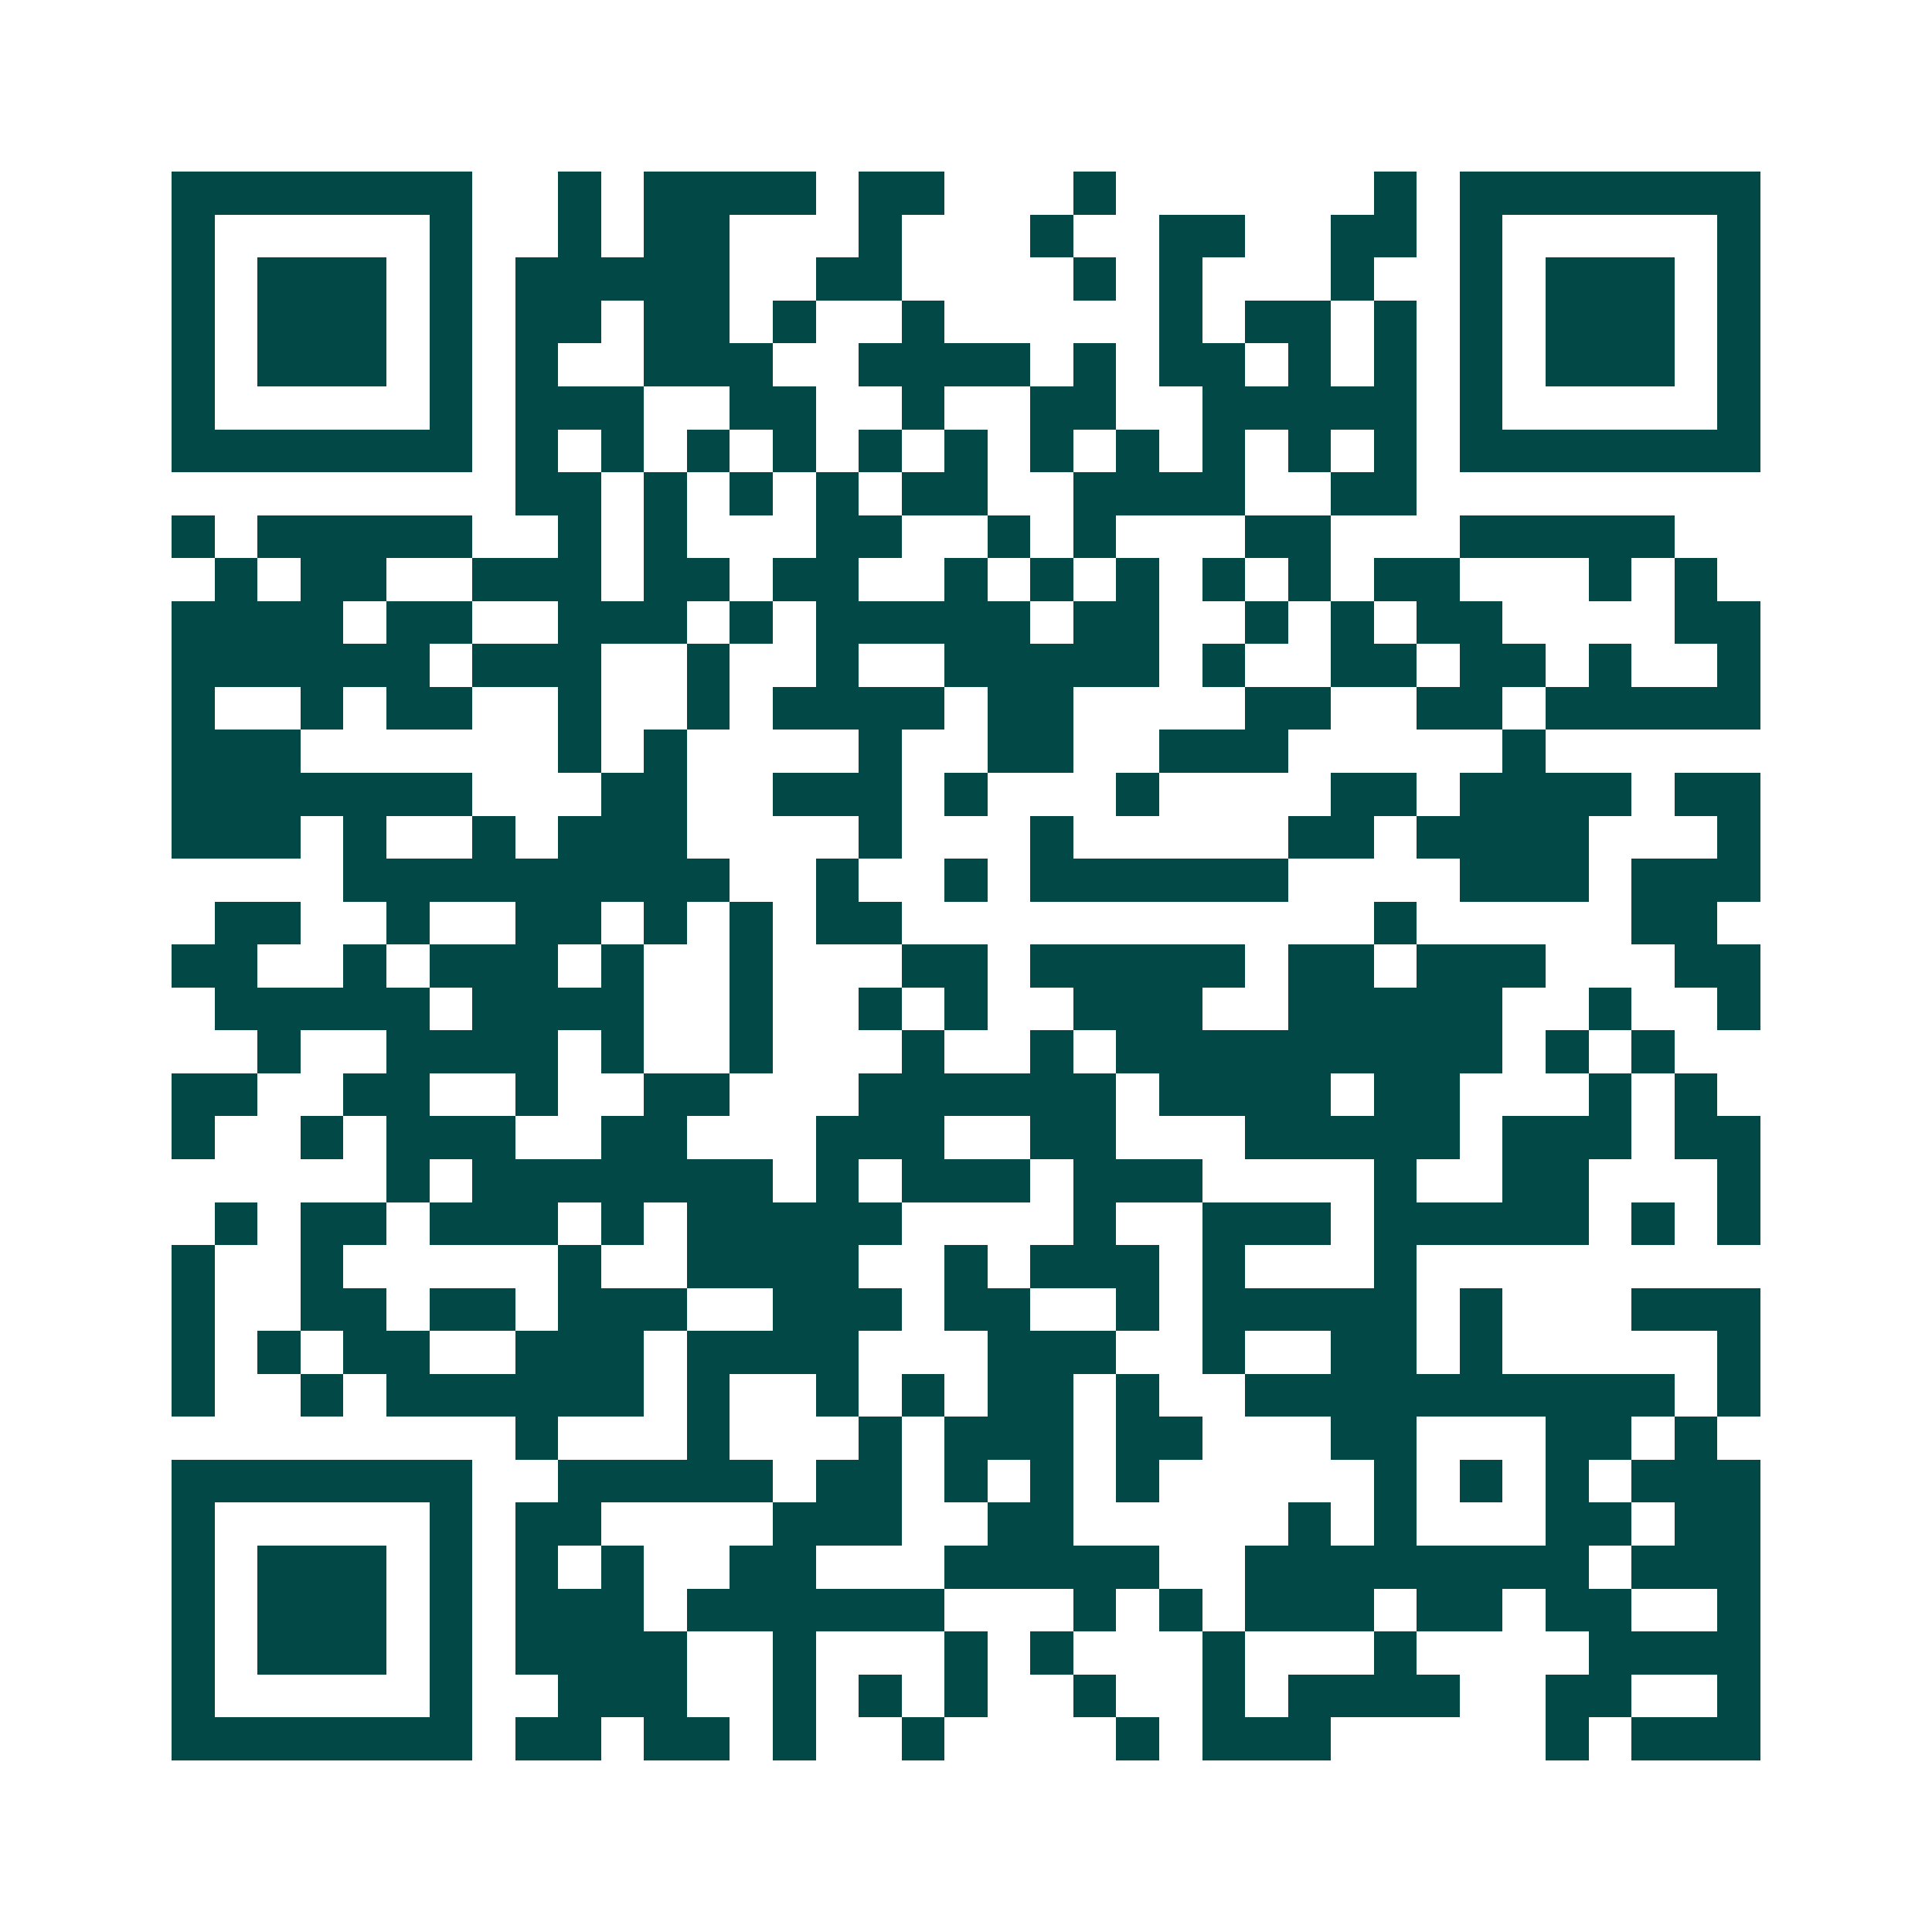 <svg xmlns="http://www.w3.org/2000/svg" width="200" height="200" viewBox="0 0 45 45" shape-rendering="crispEdges"><path fill="#ffffff" d="M0 0h45v45H0z"/><path stroke="#014847" d="M4 4.5h7m2 0h1m1 0h4m1 0h2m3 0h1m6 0h1m1 0h7M4 5.5h1m5 0h1m2 0h1m1 0h2m3 0h1m3 0h1m2 0h2m2 0h2m1 0h1m5 0h1M4 6.5h1m1 0h3m1 0h1m1 0h5m2 0h2m4 0h1m1 0h1m3 0h1m2 0h1m1 0h3m1 0h1M4 7.5h1m1 0h3m1 0h1m1 0h2m1 0h2m1 0h1m2 0h1m5 0h1m1 0h2m1 0h1m1 0h1m1 0h3m1 0h1M4 8.5h1m1 0h3m1 0h1m1 0h1m2 0h3m2 0h4m1 0h1m1 0h2m1 0h1m1 0h1m1 0h1m1 0h3m1 0h1M4 9.5h1m5 0h1m1 0h3m2 0h2m2 0h1m2 0h2m2 0h5m1 0h1m5 0h1M4 10.5h7m1 0h1m1 0h1m1 0h1m1 0h1m1 0h1m1 0h1m1 0h1m1 0h1m1 0h1m1 0h1m1 0h1m1 0h7M12 11.5h2m1 0h1m1 0h1m1 0h1m1 0h2m2 0h4m2 0h2M4 12.5h1m1 0h5m2 0h1m1 0h1m3 0h2m2 0h1m1 0h1m3 0h2m3 0h5M5 13.5h1m1 0h2m2 0h3m1 0h2m1 0h2m2 0h1m1 0h1m1 0h1m1 0h1m1 0h1m1 0h2m3 0h1m1 0h1M4 14.5h4m1 0h2m2 0h3m1 0h1m1 0h5m1 0h2m2 0h1m1 0h1m1 0h2m4 0h2M4 15.5h6m1 0h3m2 0h1m2 0h1m2 0h5m1 0h1m2 0h2m1 0h2m1 0h1m2 0h1M4 16.5h1m2 0h1m1 0h2m2 0h1m2 0h1m1 0h4m1 0h2m4 0h2m2 0h2m1 0h5M4 17.5h3m6 0h1m1 0h1m4 0h1m2 0h2m2 0h3m5 0h1M4 18.5h7m3 0h2m2 0h3m1 0h1m3 0h1m4 0h2m1 0h4m1 0h2M4 19.5h3m1 0h1m2 0h1m1 0h3m4 0h1m3 0h1m5 0h2m1 0h4m3 0h1M8 20.5h9m2 0h1m2 0h1m1 0h6m4 0h3m1 0h3M5 21.5h2m2 0h1m2 0h2m1 0h1m1 0h1m1 0h2m11 0h1m5 0h2M4 22.5h2m2 0h1m1 0h3m1 0h1m2 0h1m3 0h2m1 0h5m1 0h2m1 0h3m3 0h2M5 23.5h5m1 0h4m2 0h1m2 0h1m1 0h1m2 0h3m2 0h5m2 0h1m2 0h1M6 24.5h1m2 0h4m1 0h1m2 0h1m3 0h1m2 0h1m1 0h9m1 0h1m1 0h1M4 25.5h2m2 0h2m2 0h1m2 0h2m3 0h6m1 0h4m1 0h2m3 0h1m1 0h1M4 26.5h1m2 0h1m1 0h3m2 0h2m3 0h3m2 0h2m3 0h5m1 0h3m1 0h2M9 27.5h1m1 0h7m1 0h1m1 0h3m1 0h3m4 0h1m2 0h2m3 0h1M5 28.5h1m1 0h2m1 0h3m1 0h1m1 0h5m4 0h1m2 0h3m1 0h5m1 0h1m1 0h1M4 29.5h1m2 0h1m5 0h1m2 0h4m2 0h1m1 0h3m1 0h1m3 0h1M4 30.5h1m2 0h2m1 0h2m1 0h3m2 0h3m1 0h2m2 0h1m1 0h5m1 0h1m3 0h3M4 31.5h1m1 0h1m1 0h2m2 0h3m1 0h4m3 0h3m2 0h1m2 0h2m1 0h1m5 0h1M4 32.5h1m2 0h1m1 0h6m1 0h1m2 0h1m1 0h1m1 0h2m1 0h1m2 0h10m1 0h1M12 33.5h1m3 0h1m3 0h1m1 0h3m1 0h2m3 0h2m3 0h2m1 0h1M4 34.5h7m2 0h5m1 0h2m1 0h1m1 0h1m1 0h1m5 0h1m1 0h1m1 0h1m1 0h3M4 35.5h1m5 0h1m1 0h2m4 0h3m2 0h2m5 0h1m1 0h1m3 0h2m1 0h2M4 36.5h1m1 0h3m1 0h1m1 0h1m1 0h1m2 0h2m3 0h5m2 0h8m1 0h3M4 37.5h1m1 0h3m1 0h1m1 0h3m1 0h6m3 0h1m1 0h1m1 0h3m1 0h2m1 0h2m2 0h1M4 38.5h1m1 0h3m1 0h1m1 0h4m2 0h1m3 0h1m1 0h1m3 0h1m3 0h1m4 0h4M4 39.5h1m5 0h1m2 0h3m2 0h1m1 0h1m1 0h1m2 0h1m2 0h1m1 0h4m2 0h2m2 0h1M4 40.5h7m1 0h2m1 0h2m1 0h1m2 0h1m4 0h1m1 0h3m5 0h1m1 0h3"/></svg>
